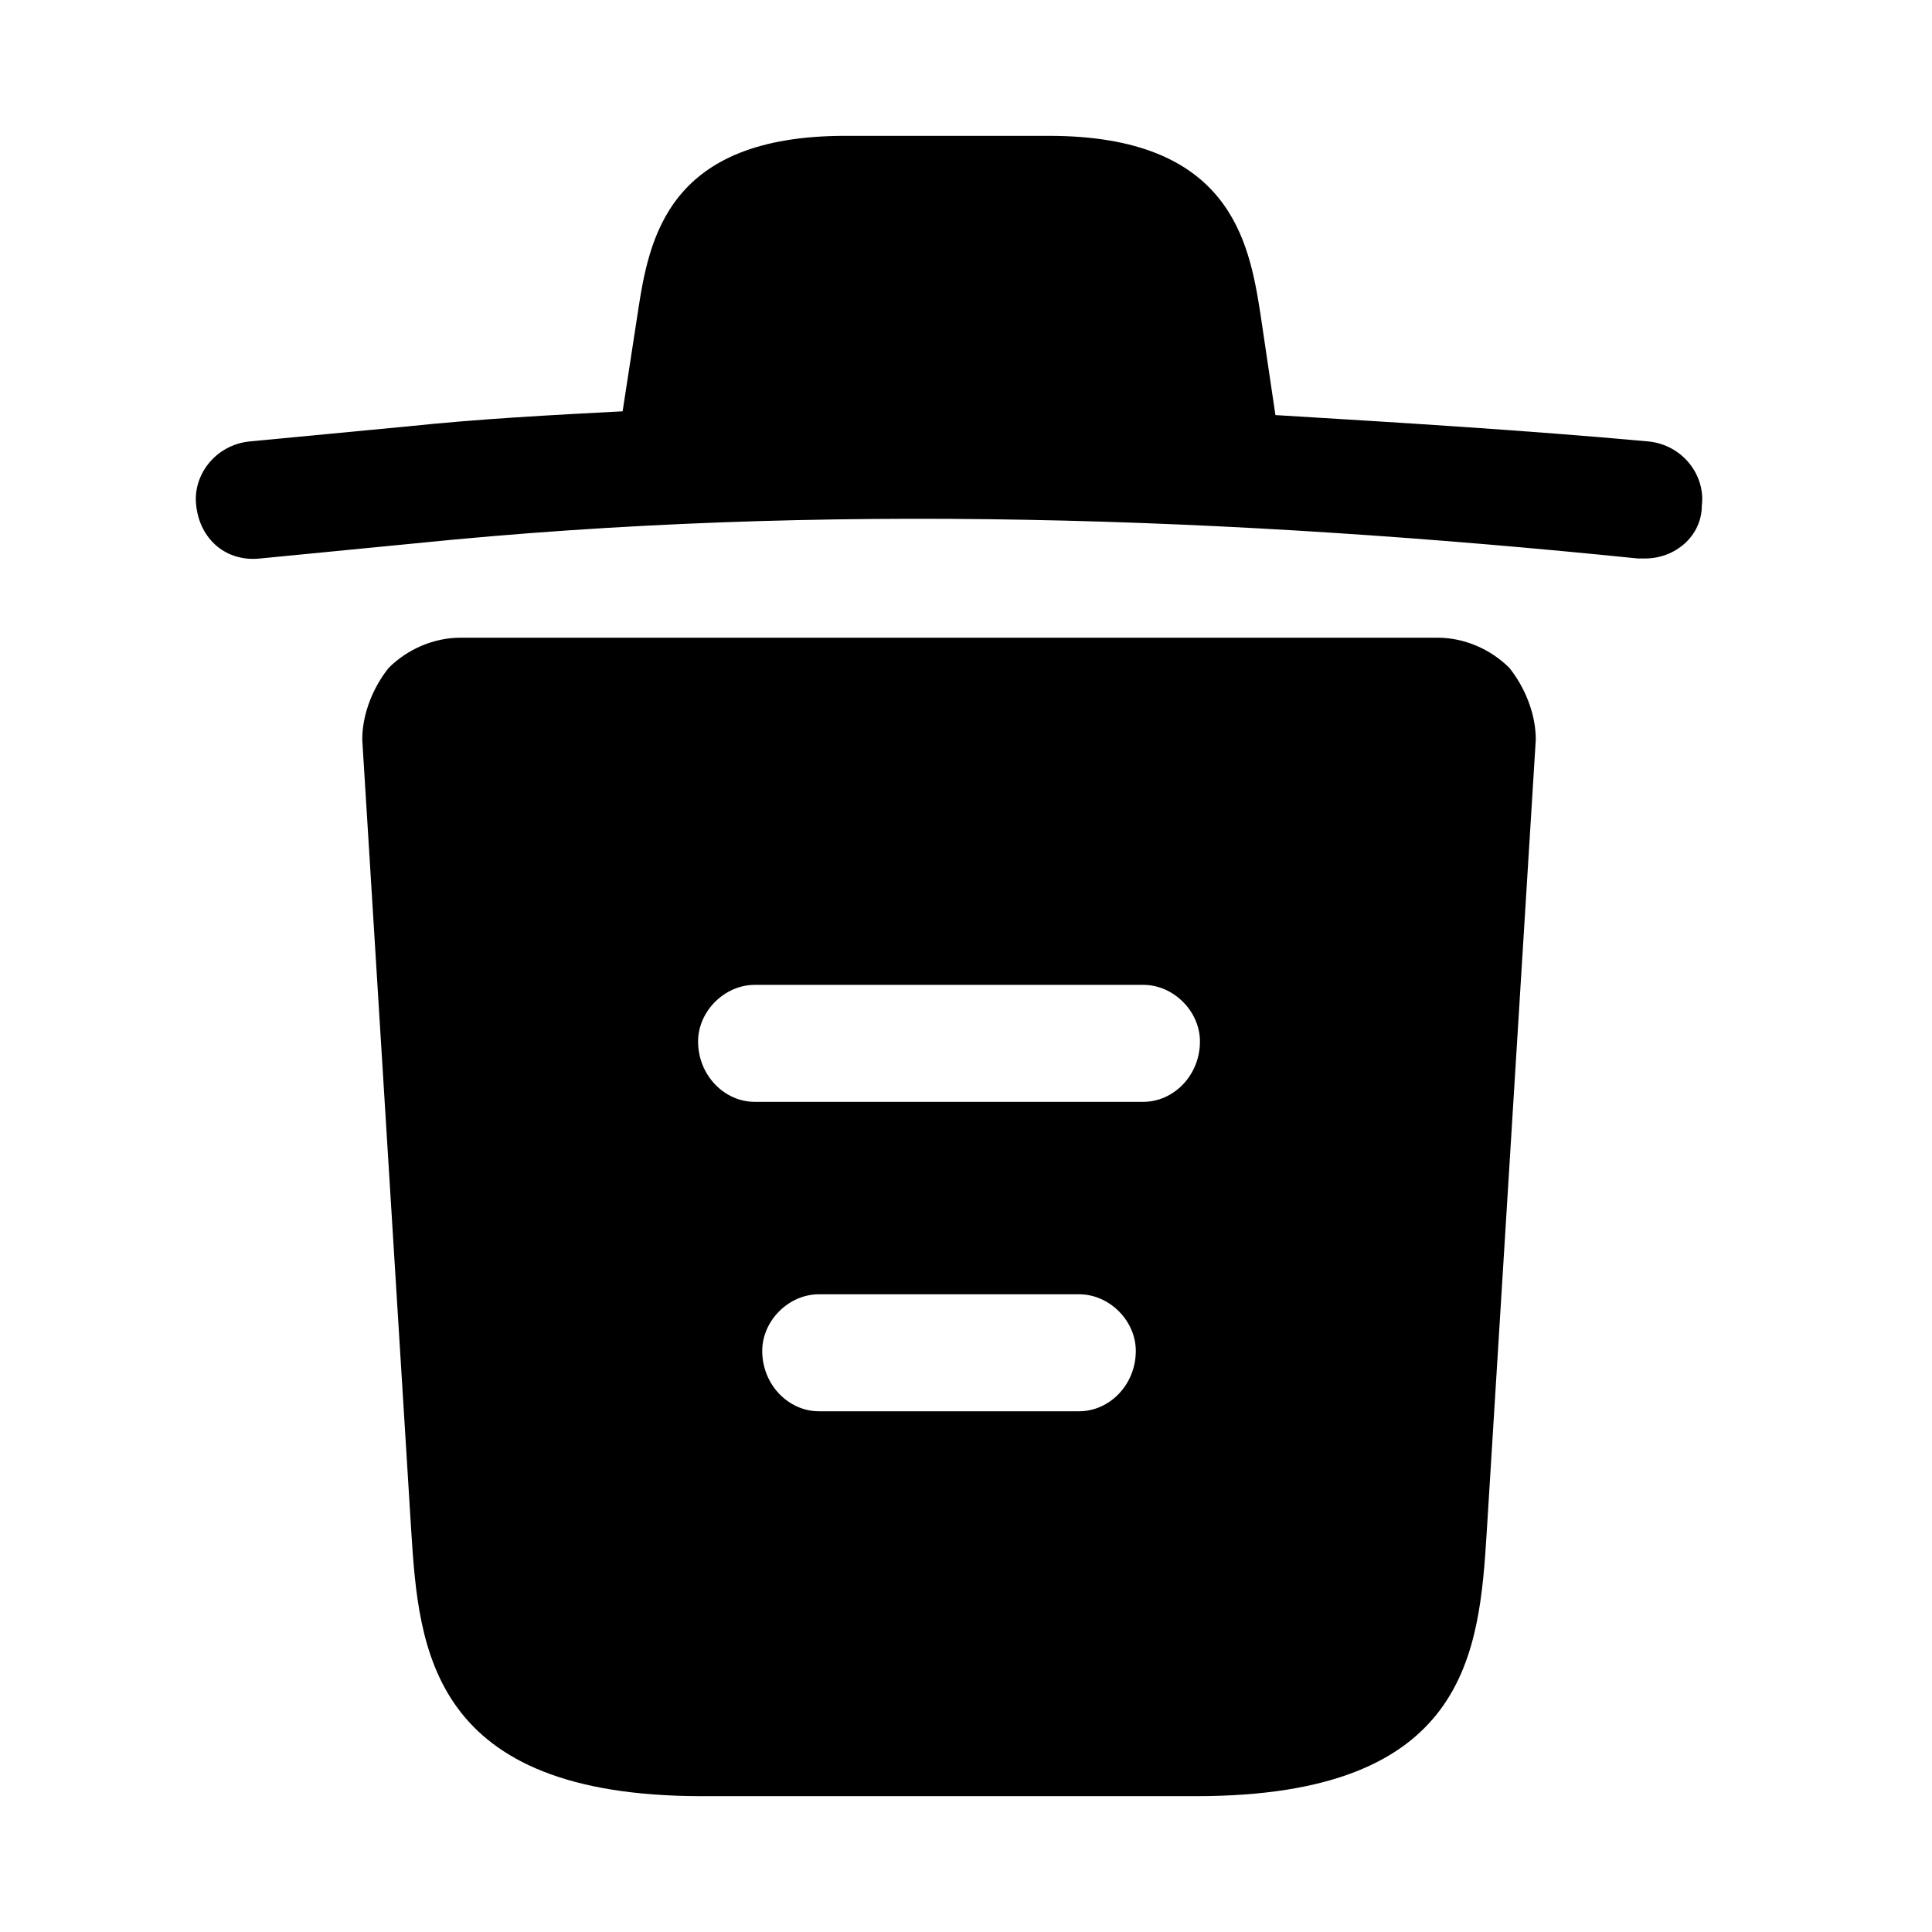 <svg xmlns="http://www.w3.org/2000/svg" id="icon-trash-filled" viewBox="0 0 512 512">
  <path d="m437 117c-33-3-66-5-99-7l0 0-4-27c-3-19-8-47-56-47l-54 0c-47 0-52 27-55 47l-4 26c-19 1-38 2-57 4l-42 4c-9 1-15 9-14 17 1 9 8 15 17 14l41-4c108-11 216-7 324 4 1 0 1 0 2 0 8 0 15-6 15-14 1-8-5-16-14-17z m-37 60c-5-5-12-8-19-8l-259 0c-7 0-14 3-19 8-4 5-7 12-7 19l13 210c2 31 5 70 77 70l131 0c72 0 75-38 77-70l13-210c0-7-3-14-7-19z m-114 197l-69 0c-8 0-15-7-15-16 0-8 7-15 15-15l69 0c8 0 15 7 15 15 0 9-7 16-15 16z m17-82l-103 0c-8 0-15-7-15-16 0-8 7-15 15-15l103 0c8 0 15 7 15 15 0 9-7 16-15 16z"/>
</svg>
